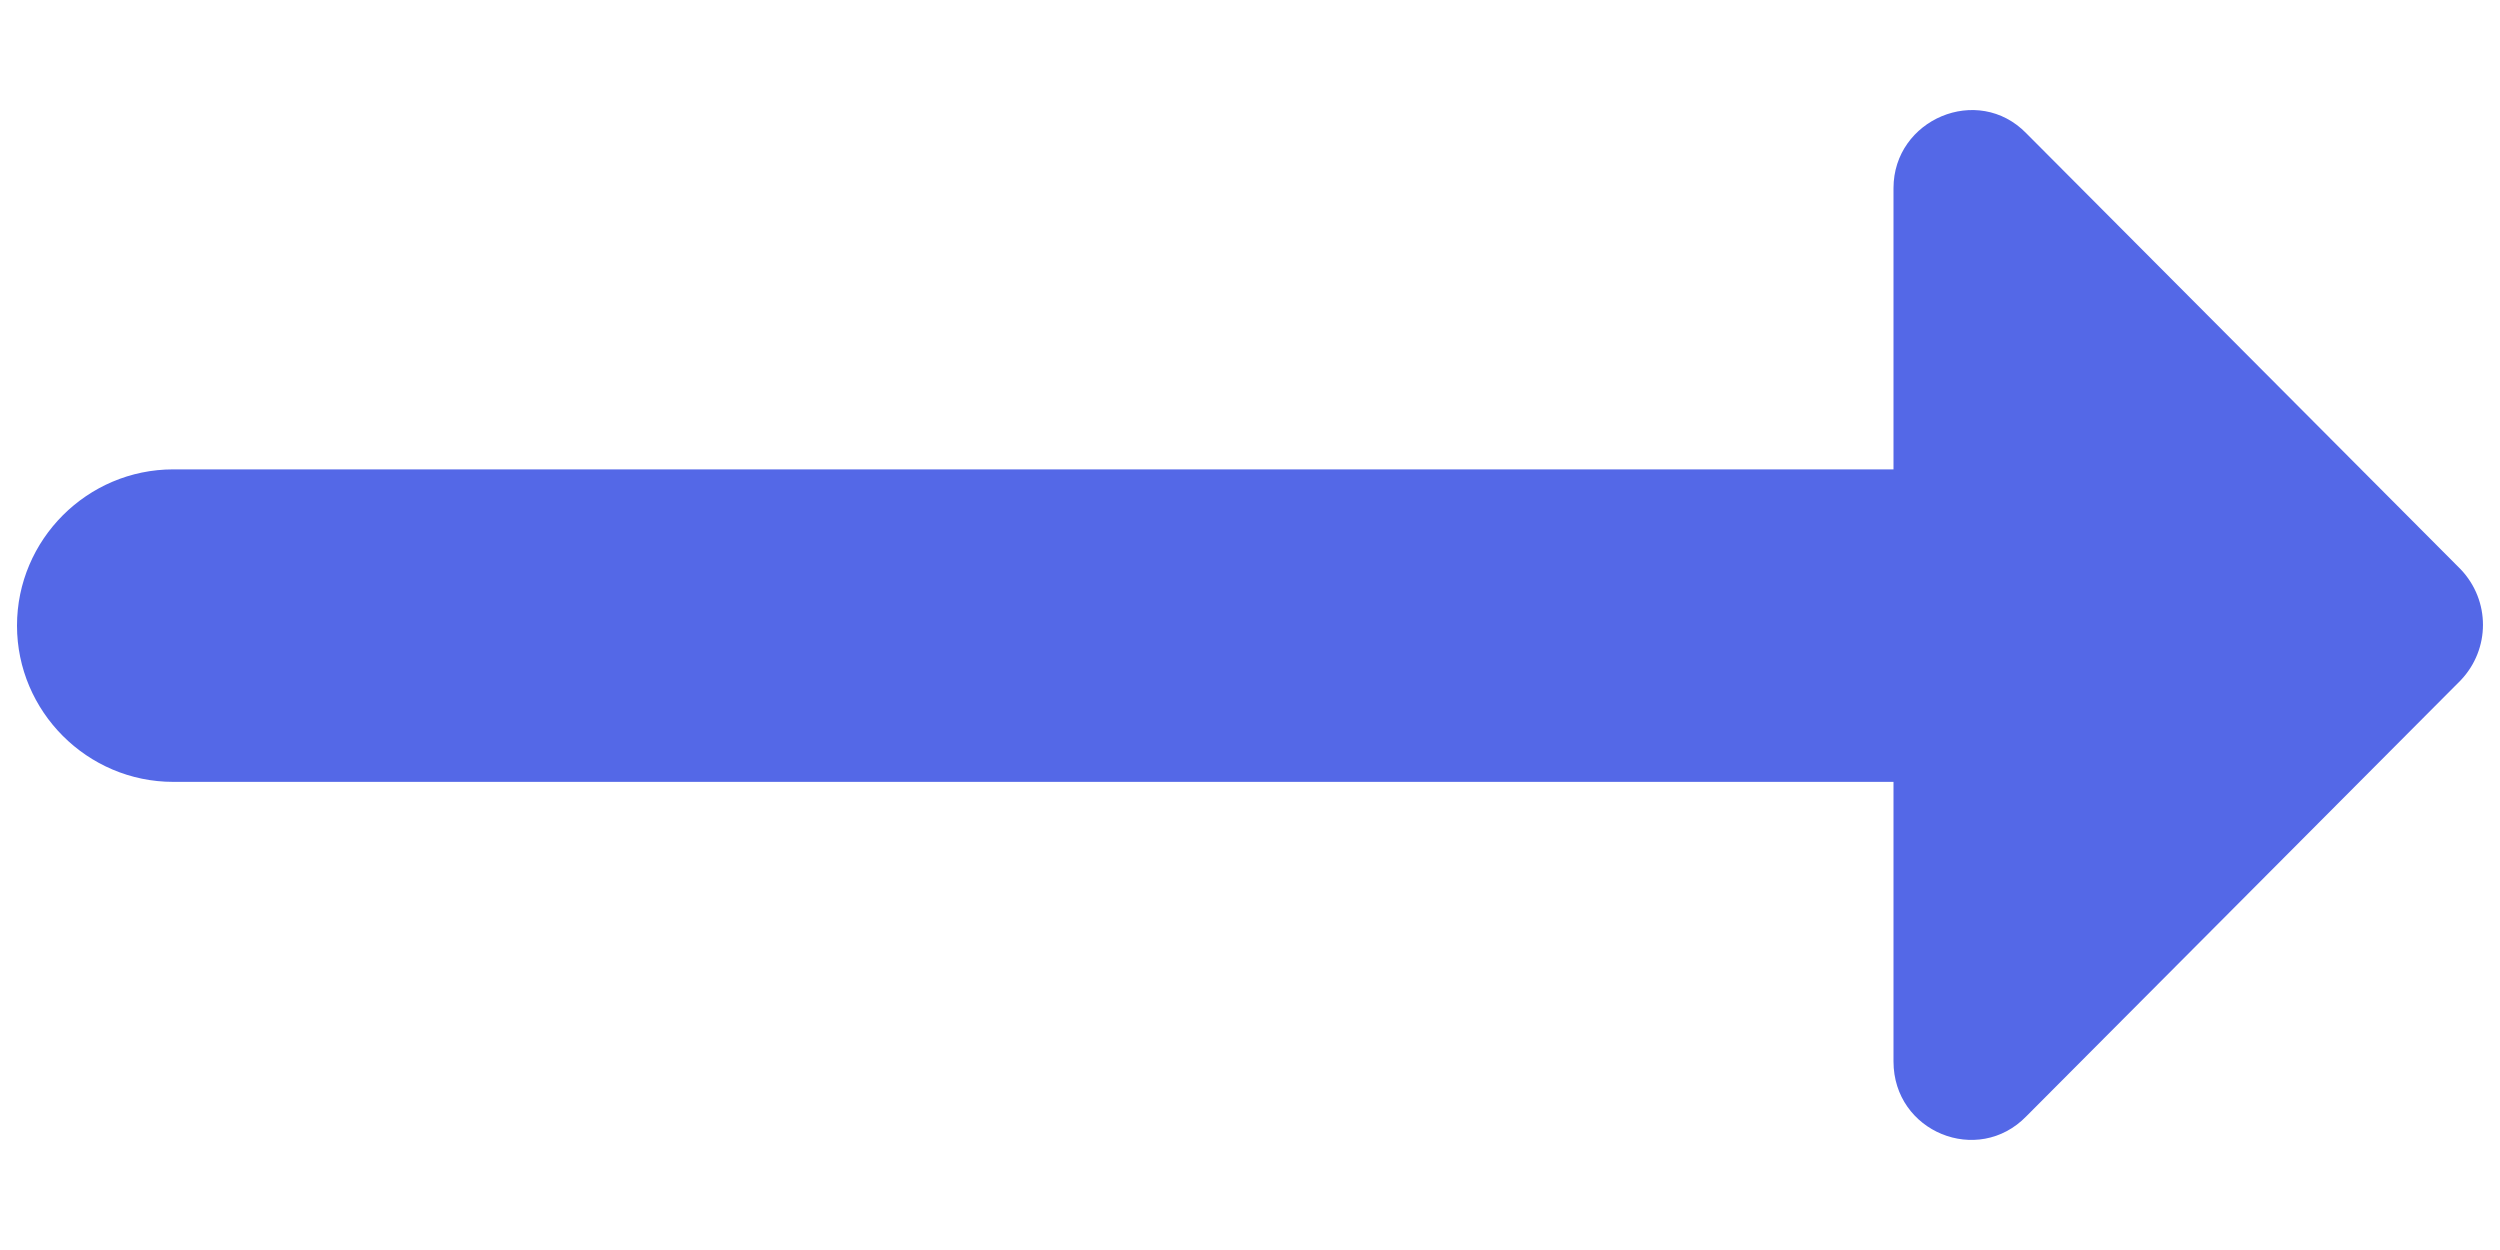 <svg width="20" height="10" viewBox="0 0 20 10" fill="none" xmlns="http://www.w3.org/2000/svg">
<path d="M15.148 3.755H1.386C0.698 3.755 0.136 4.317 0.136 5.005C0.136 5.692 0.698 6.255 1.386 6.255H15.148V8.492C15.148 9.055 15.823 9.33 16.211 8.93L19.686 5.442C19.923 5.192 19.923 4.805 19.686 4.555L16.211 1.067C15.823 0.667 15.148 0.955 15.148 1.505V3.755Z" fill="#5468E7"/>
</svg>
